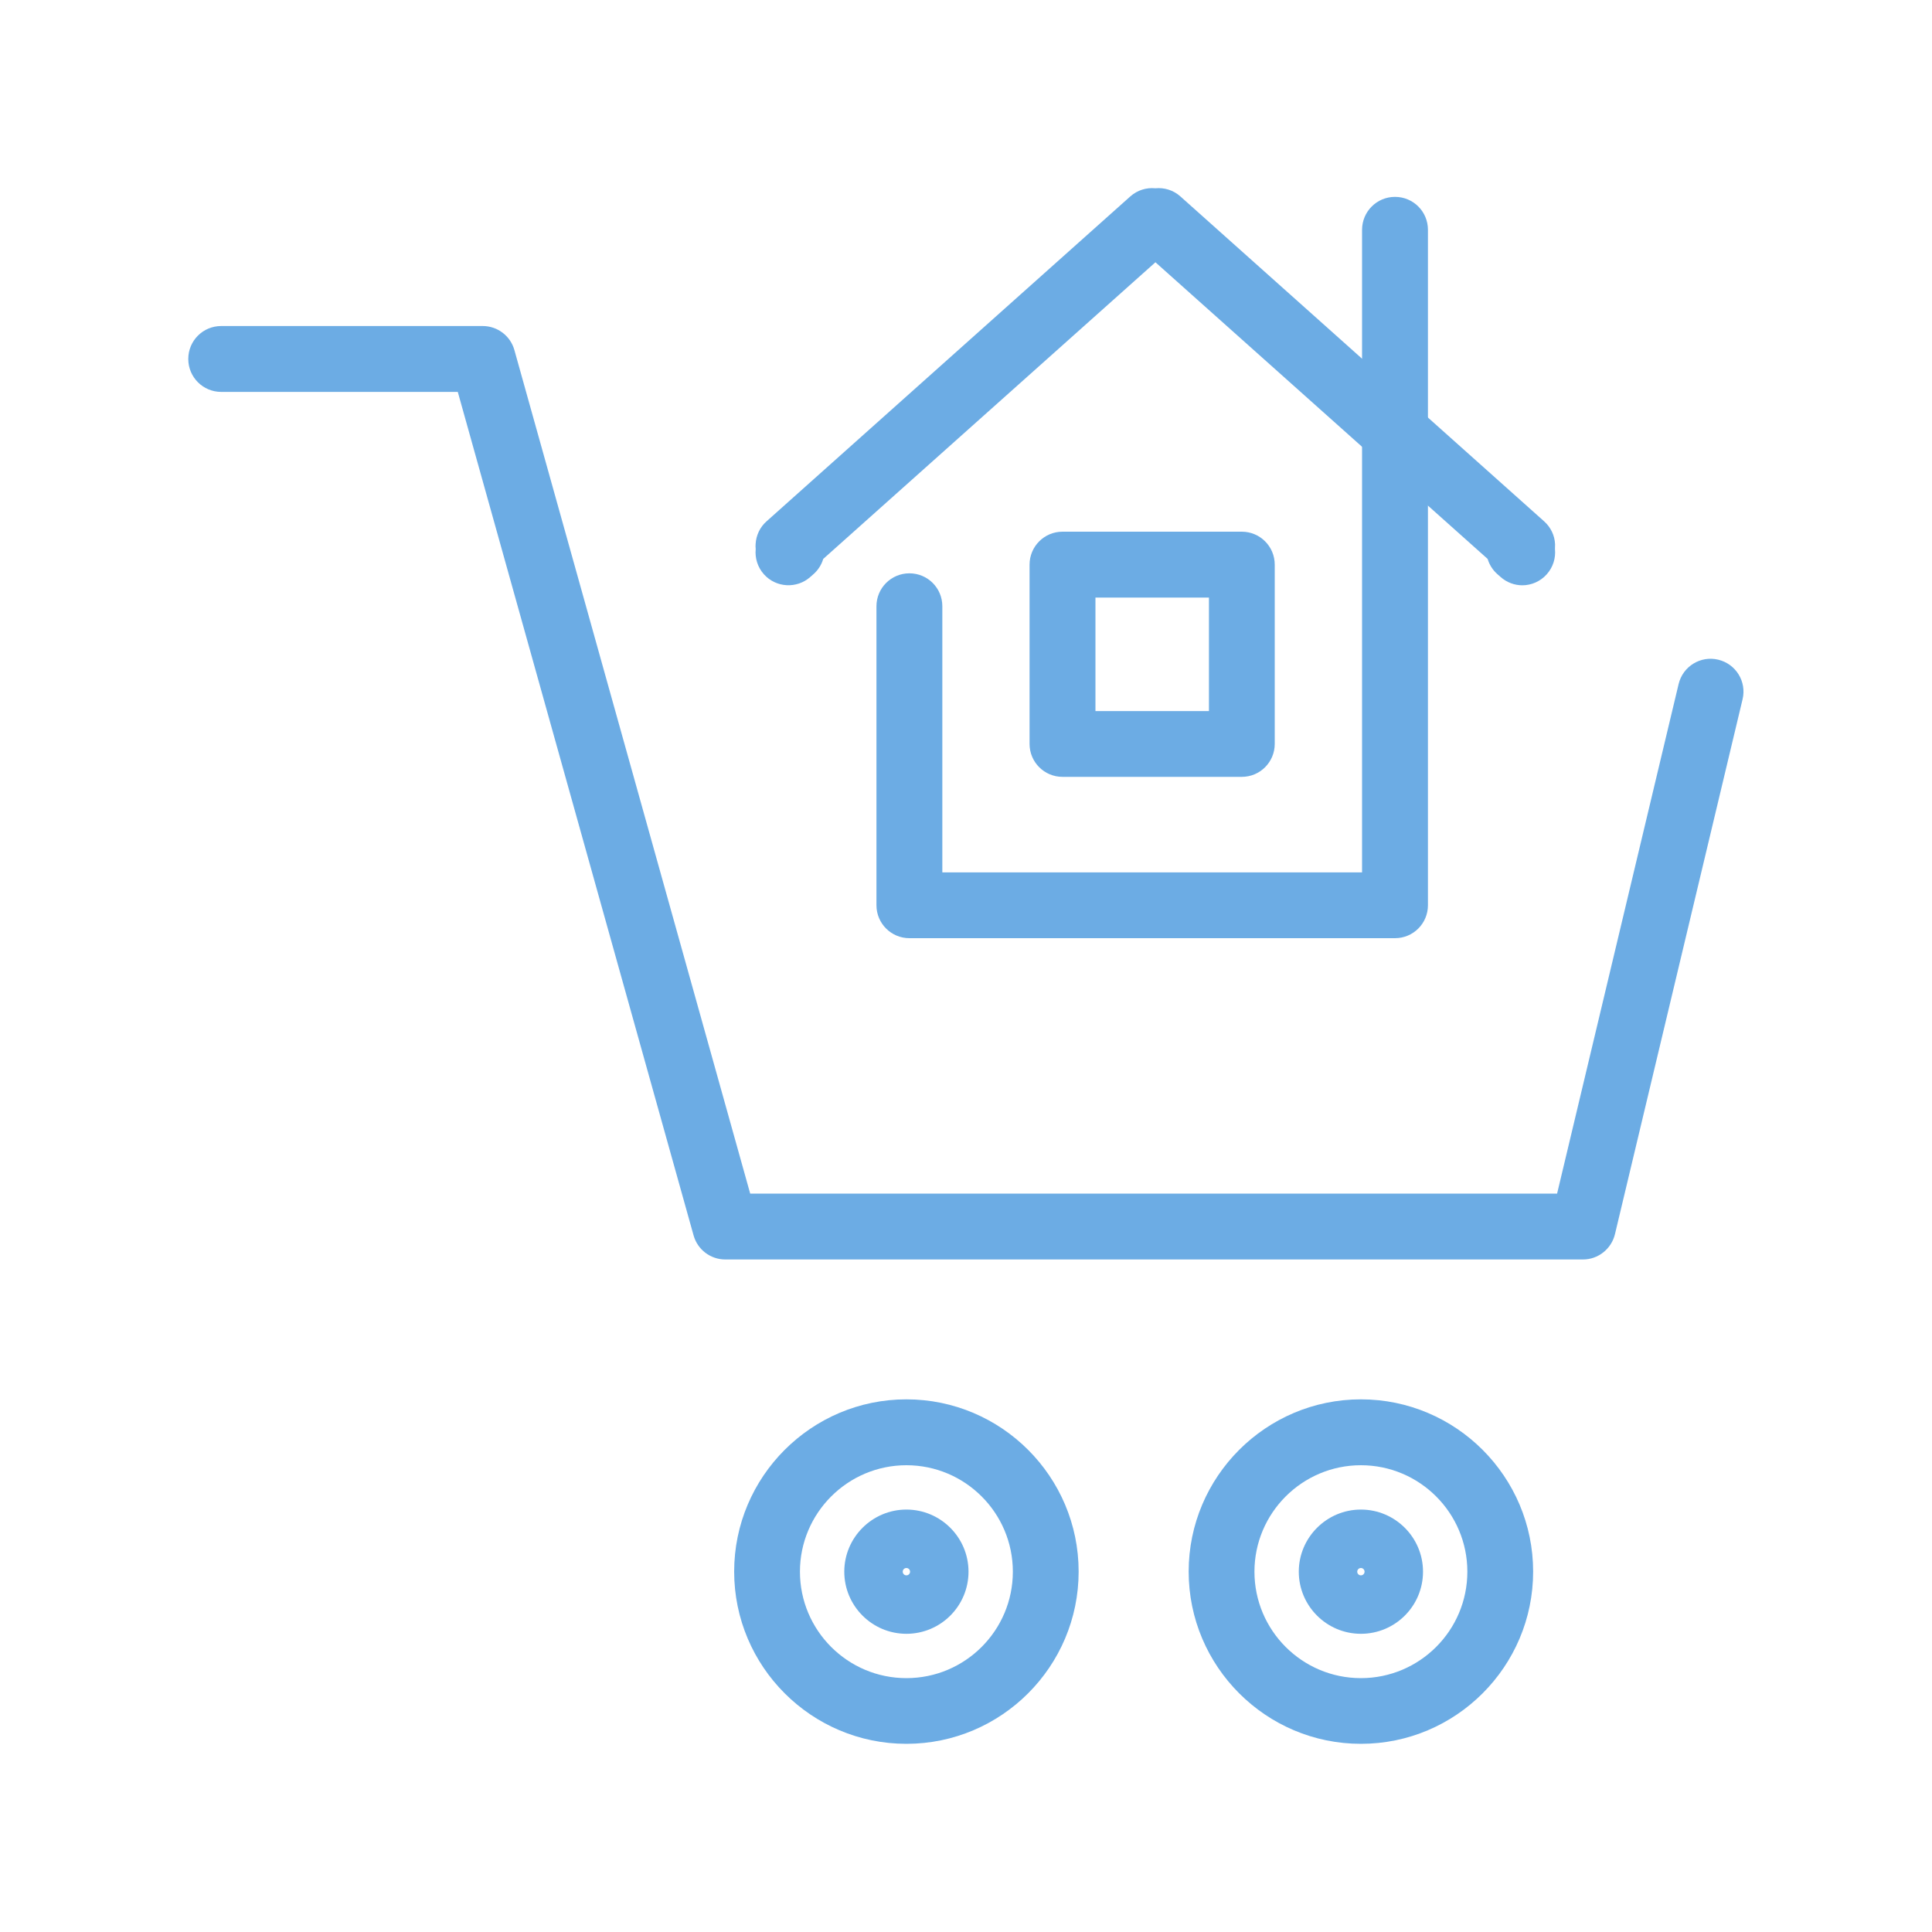 <?xml version="1.0" encoding="UTF-8"?><svg id="Layer_1" xmlns="http://www.w3.org/2000/svg" viewBox="0 0 200 200"><defs><style>.cls-1{fill:#6cace4;}</style></defs><path class="cls-1" d="M144.4,97.12h-50.26c-1.88,0-3.41-1.52-3.41-3.41v-30.95c0-1.88,1.52-3.41,3.41-3.41s3.41,1.52,3.41,3.41v27.55h43.45V23.79c0-1.88,1.52-3.41,3.41-3.41s3.41,1.52,3.41,3.41v69.92c0,1.88-1.52,3.41-3.41,3.41Z"/><path class="cls-1" d="M128.55,80.42h-18.56c-1.88,0-3.41-1.52-3.41-3.41v-18.56c0-1.88,1.52-3.41,3.41-3.41h18.56c1.88,0,3.41,1.52,3.41,3.41v18.56c0,1.88-1.52,3.41-3.41,3.41ZM113.4,73.61h11.75v-11.75h-11.75v11.75Z"/><path class="cls-1" d="M157.6,60.59c-.81,0-1.62-.29-2.27-.87l-.34-.3c-.47-.42-.81-.96-.99-1.56l-34.39-30.71-34.39,30.71c-.18.6-.52,1.14-.99,1.56l-.34.3c-1.4,1.25-3.56,1.13-4.81-.27-.66-.74-.94-1.69-.85-2.61-.02-.17-.02-.34-.01-.51.05-.91.45-1.76,1.13-2.36l37.65-33.63c.74-.66,1.68-.94,2.6-.85.92-.09,1.87.19,2.6.85l37.65,33.63c.68.61,1.09,1.46,1.13,2.36,0,.17,0,.34-.01.51.09.92-.19,1.87-.85,2.61-.67.75-1.6,1.14-2.54,1.14Z"/><path class="cls-1" d="M163.89,130.38h-88.81c-1.53,0-2.87-1.02-3.28-2.49l-24.41-87.32h-24.49c-1.88,0-3.41-1.52-3.41-3.41s1.52-3.41,3.41-3.41h27.07c1.53,0,2.87,1.02,3.28,2.49l24.41,87.32h83.53l12.58-52.75c.44-1.83,2.27-2.96,4.1-2.52,1.83.44,2.96,2.27,2.52,4.1l-13.21,55.37c-.37,1.53-1.74,2.62-3.31,2.62Z"/><path class="cls-1" d="M93.83,180.52c-9.83,0-17.83-8-17.83-17.83s8-17.83,17.83-17.83,17.83,8,17.83,17.83-8,17.83-17.83,17.83ZM93.83,151.68c-6.07,0-11.02,4.94-11.02,11.02s4.94,11.02,11.02,11.02,11.02-4.94,11.02-11.02-4.94-11.02-11.02-11.02Z"/><path class="cls-1" d="M93.83,169.13c-3.55,0-6.43-2.89-6.43-6.43s2.89-6.43,6.43-6.43,6.43,2.88,6.43,6.43-2.88,6.43-6.43,6.43ZM93.83,162.32c-.21,0-.38.17-.38.38s.17.38.38.38.38-.17.38-.38-.17-.38-.38-.38Z"/><path class="cls-1" d="M140.88,180.52c-9.83,0-17.83-8-17.83-17.83s8-17.83,17.83-17.83,17.83,8,17.83,17.83-8,17.83-17.83,17.83ZM140.88,151.68c-6.07,0-11.02,4.94-11.02,11.02s4.94,11.02,11.02,11.02,11.02-4.94,11.02-11.02-4.94-11.02-11.02-11.02Z"/><path class="cls-1" d="M140.88,169.13c-3.55,0-6.43-2.89-6.43-6.43s2.89-6.43,6.43-6.43,6.43,2.88,6.43,6.43-2.88,6.43-6.43,6.43ZM140.88,162.32c-.21,0-.38.17-.38.38s.17.38.38.38.38-.17.38-.38-.17-.38-.38-.38Z"/></svg>